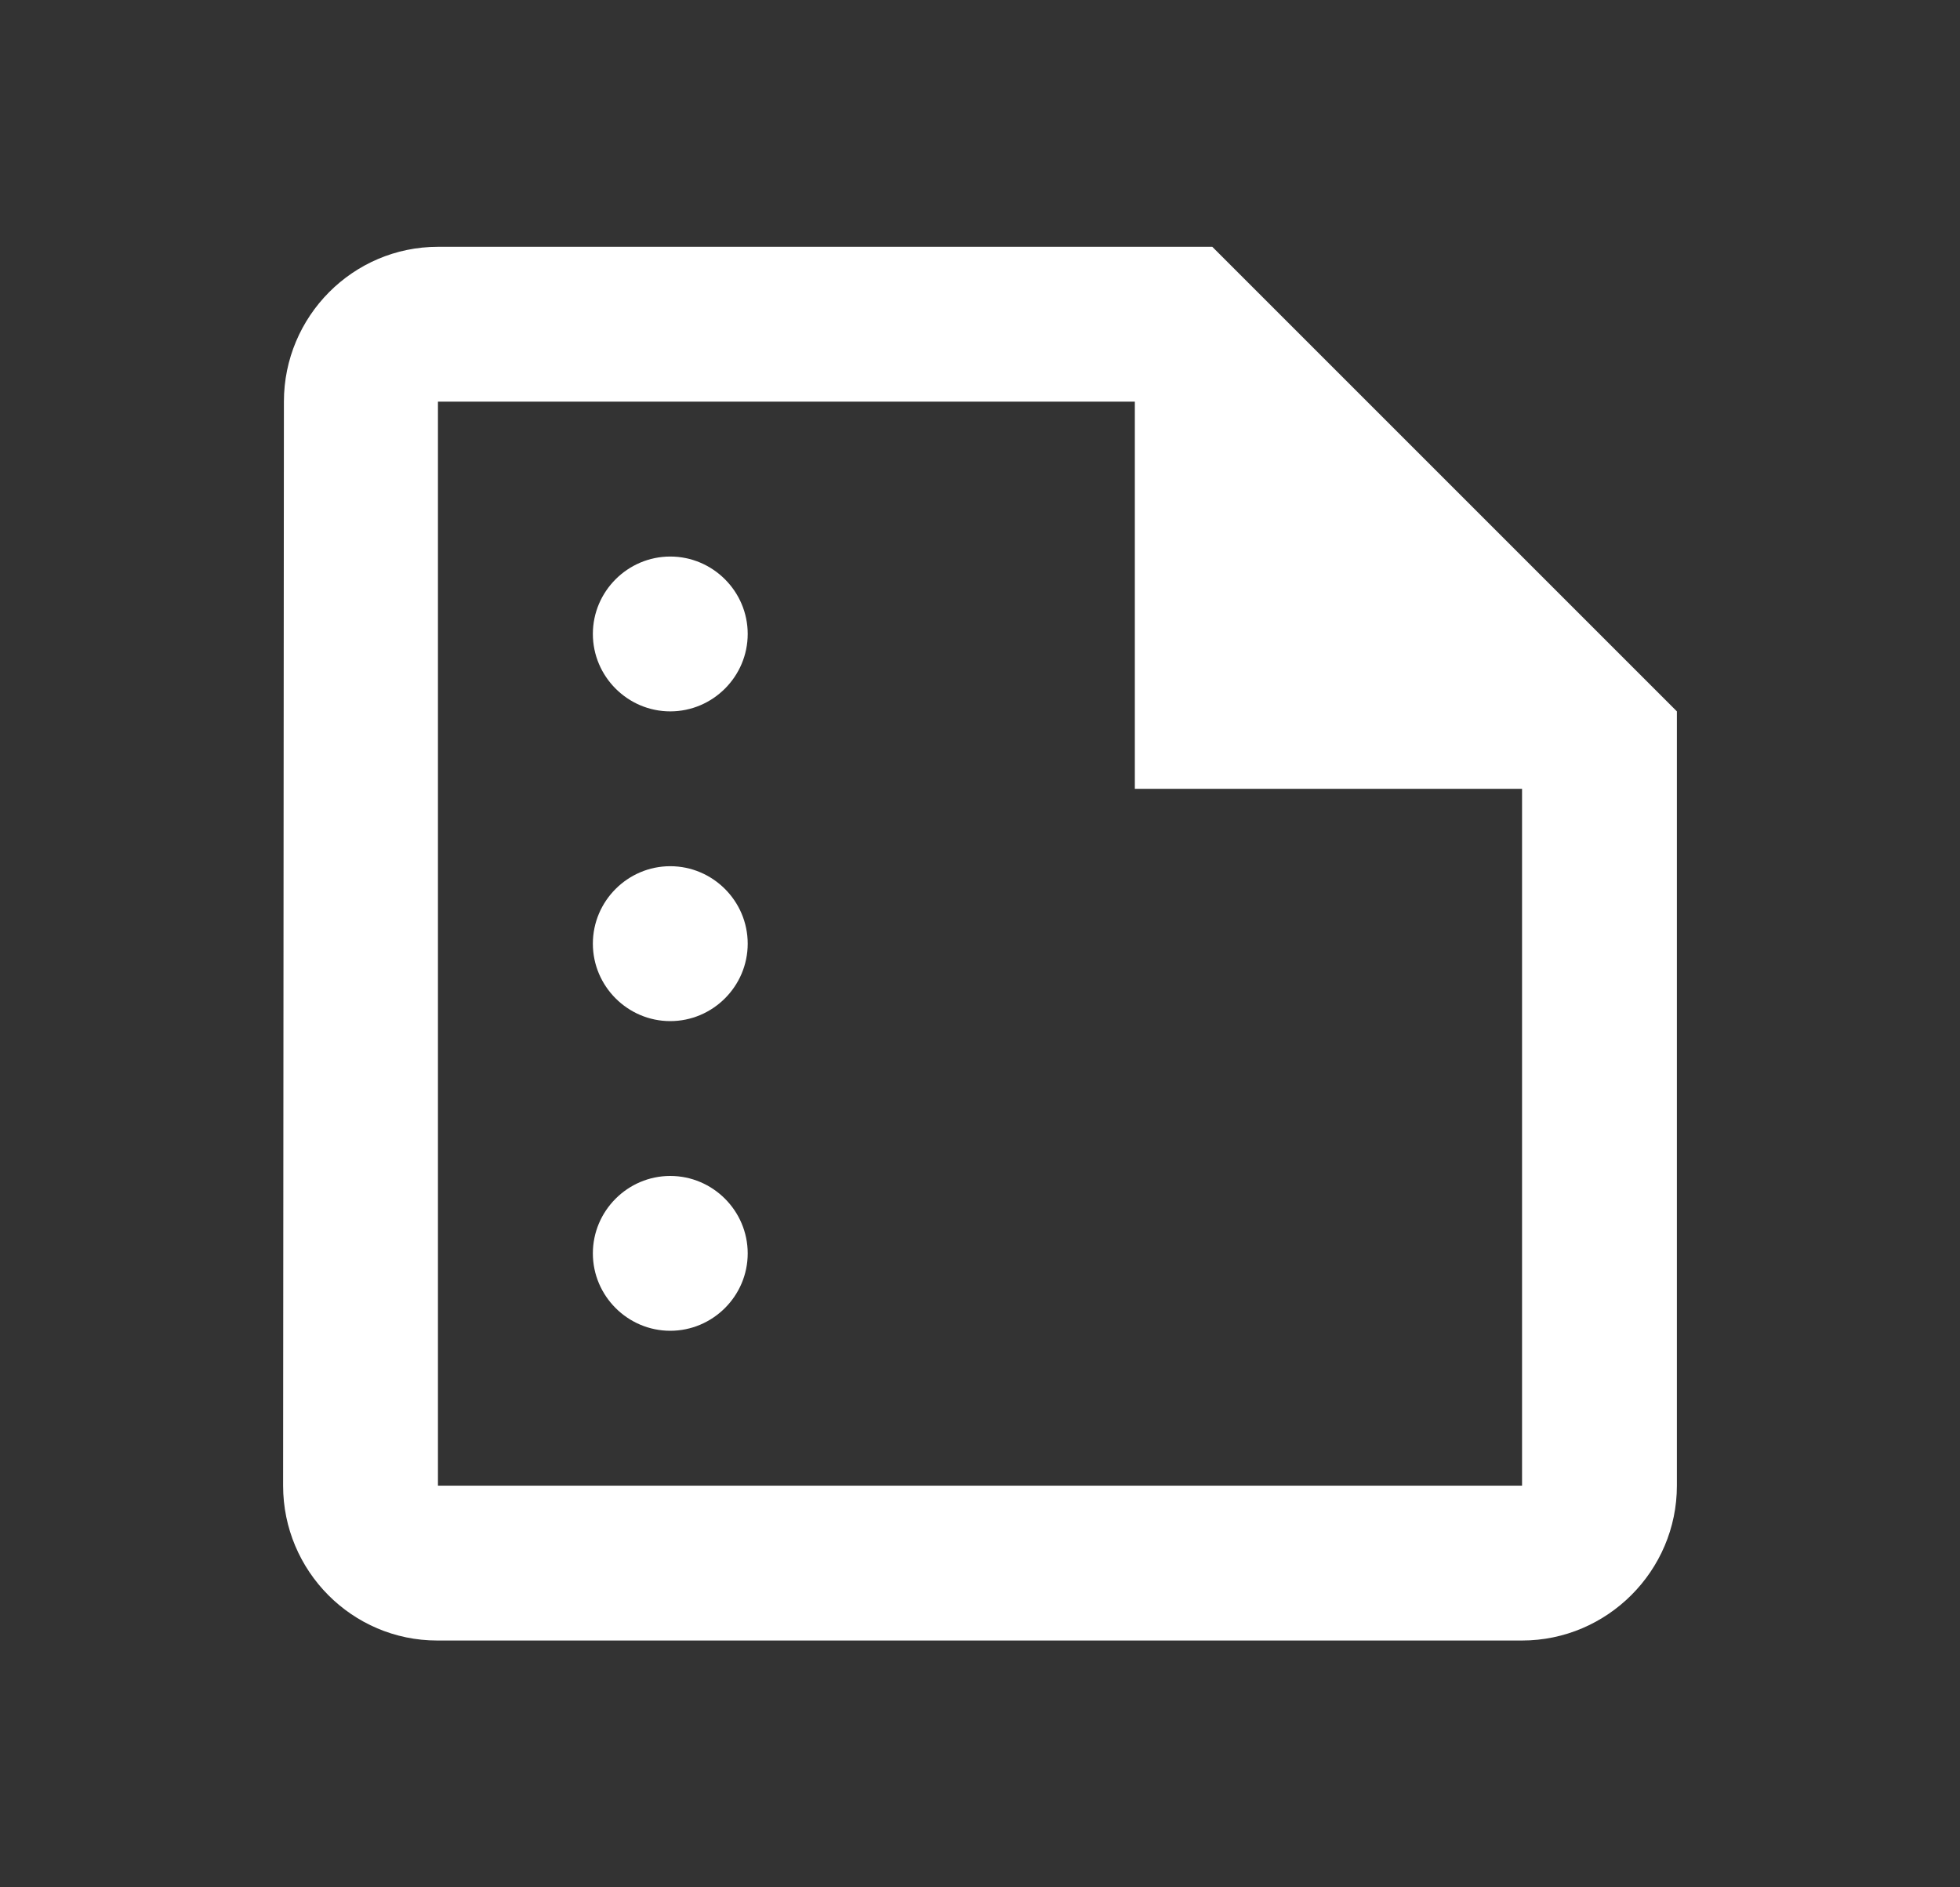<svg width="27" height="26" viewBox="0 0 27 26" fill="none" xmlns="http://www.w3.org/2000/svg">
<rect x="0" y="0" width="27" height="26" fill="#333333" stroke="none"/>
<path d="M16.7 3.4H6.033C4.86 3.4 3.911 4.36 3.911 5.533L3.9 20.467C3.9 21.64 4.849 22.6 6.023 22.6H20.967C22.14 22.6 23.1 21.64 23.1 20.467V9.8L16.7 3.4ZM6.033 20.467V5.533H15.633V10.867H20.967V20.467H6.033ZM10.3 8.733C10.3 9.32 9.82 9.8 9.233 9.8C8.647 9.8 8.167 9.32 8.167 8.733C8.167 8.147 8.647 7.667 9.233 7.667C9.82 7.667 10.3 8.147 10.3 8.733ZM10.3 13C10.3 13.587 9.82 14.067 9.233 14.067C8.647 14.067 8.167 13.587 8.167 13C8.167 12.413 8.647 11.933 9.233 11.933C9.82 11.933 10.3 12.413 10.3 13ZM10.3 17.267C10.3 17.853 9.82 18.333 9.233 18.333C8.647 18.333 8.167 17.853 8.167 17.267C8.167 16.68 8.647 16.2 9.233 16.2C9.82 16.2 10.3 16.68 10.3 17.267Z" fill="white"/>
</svg>
